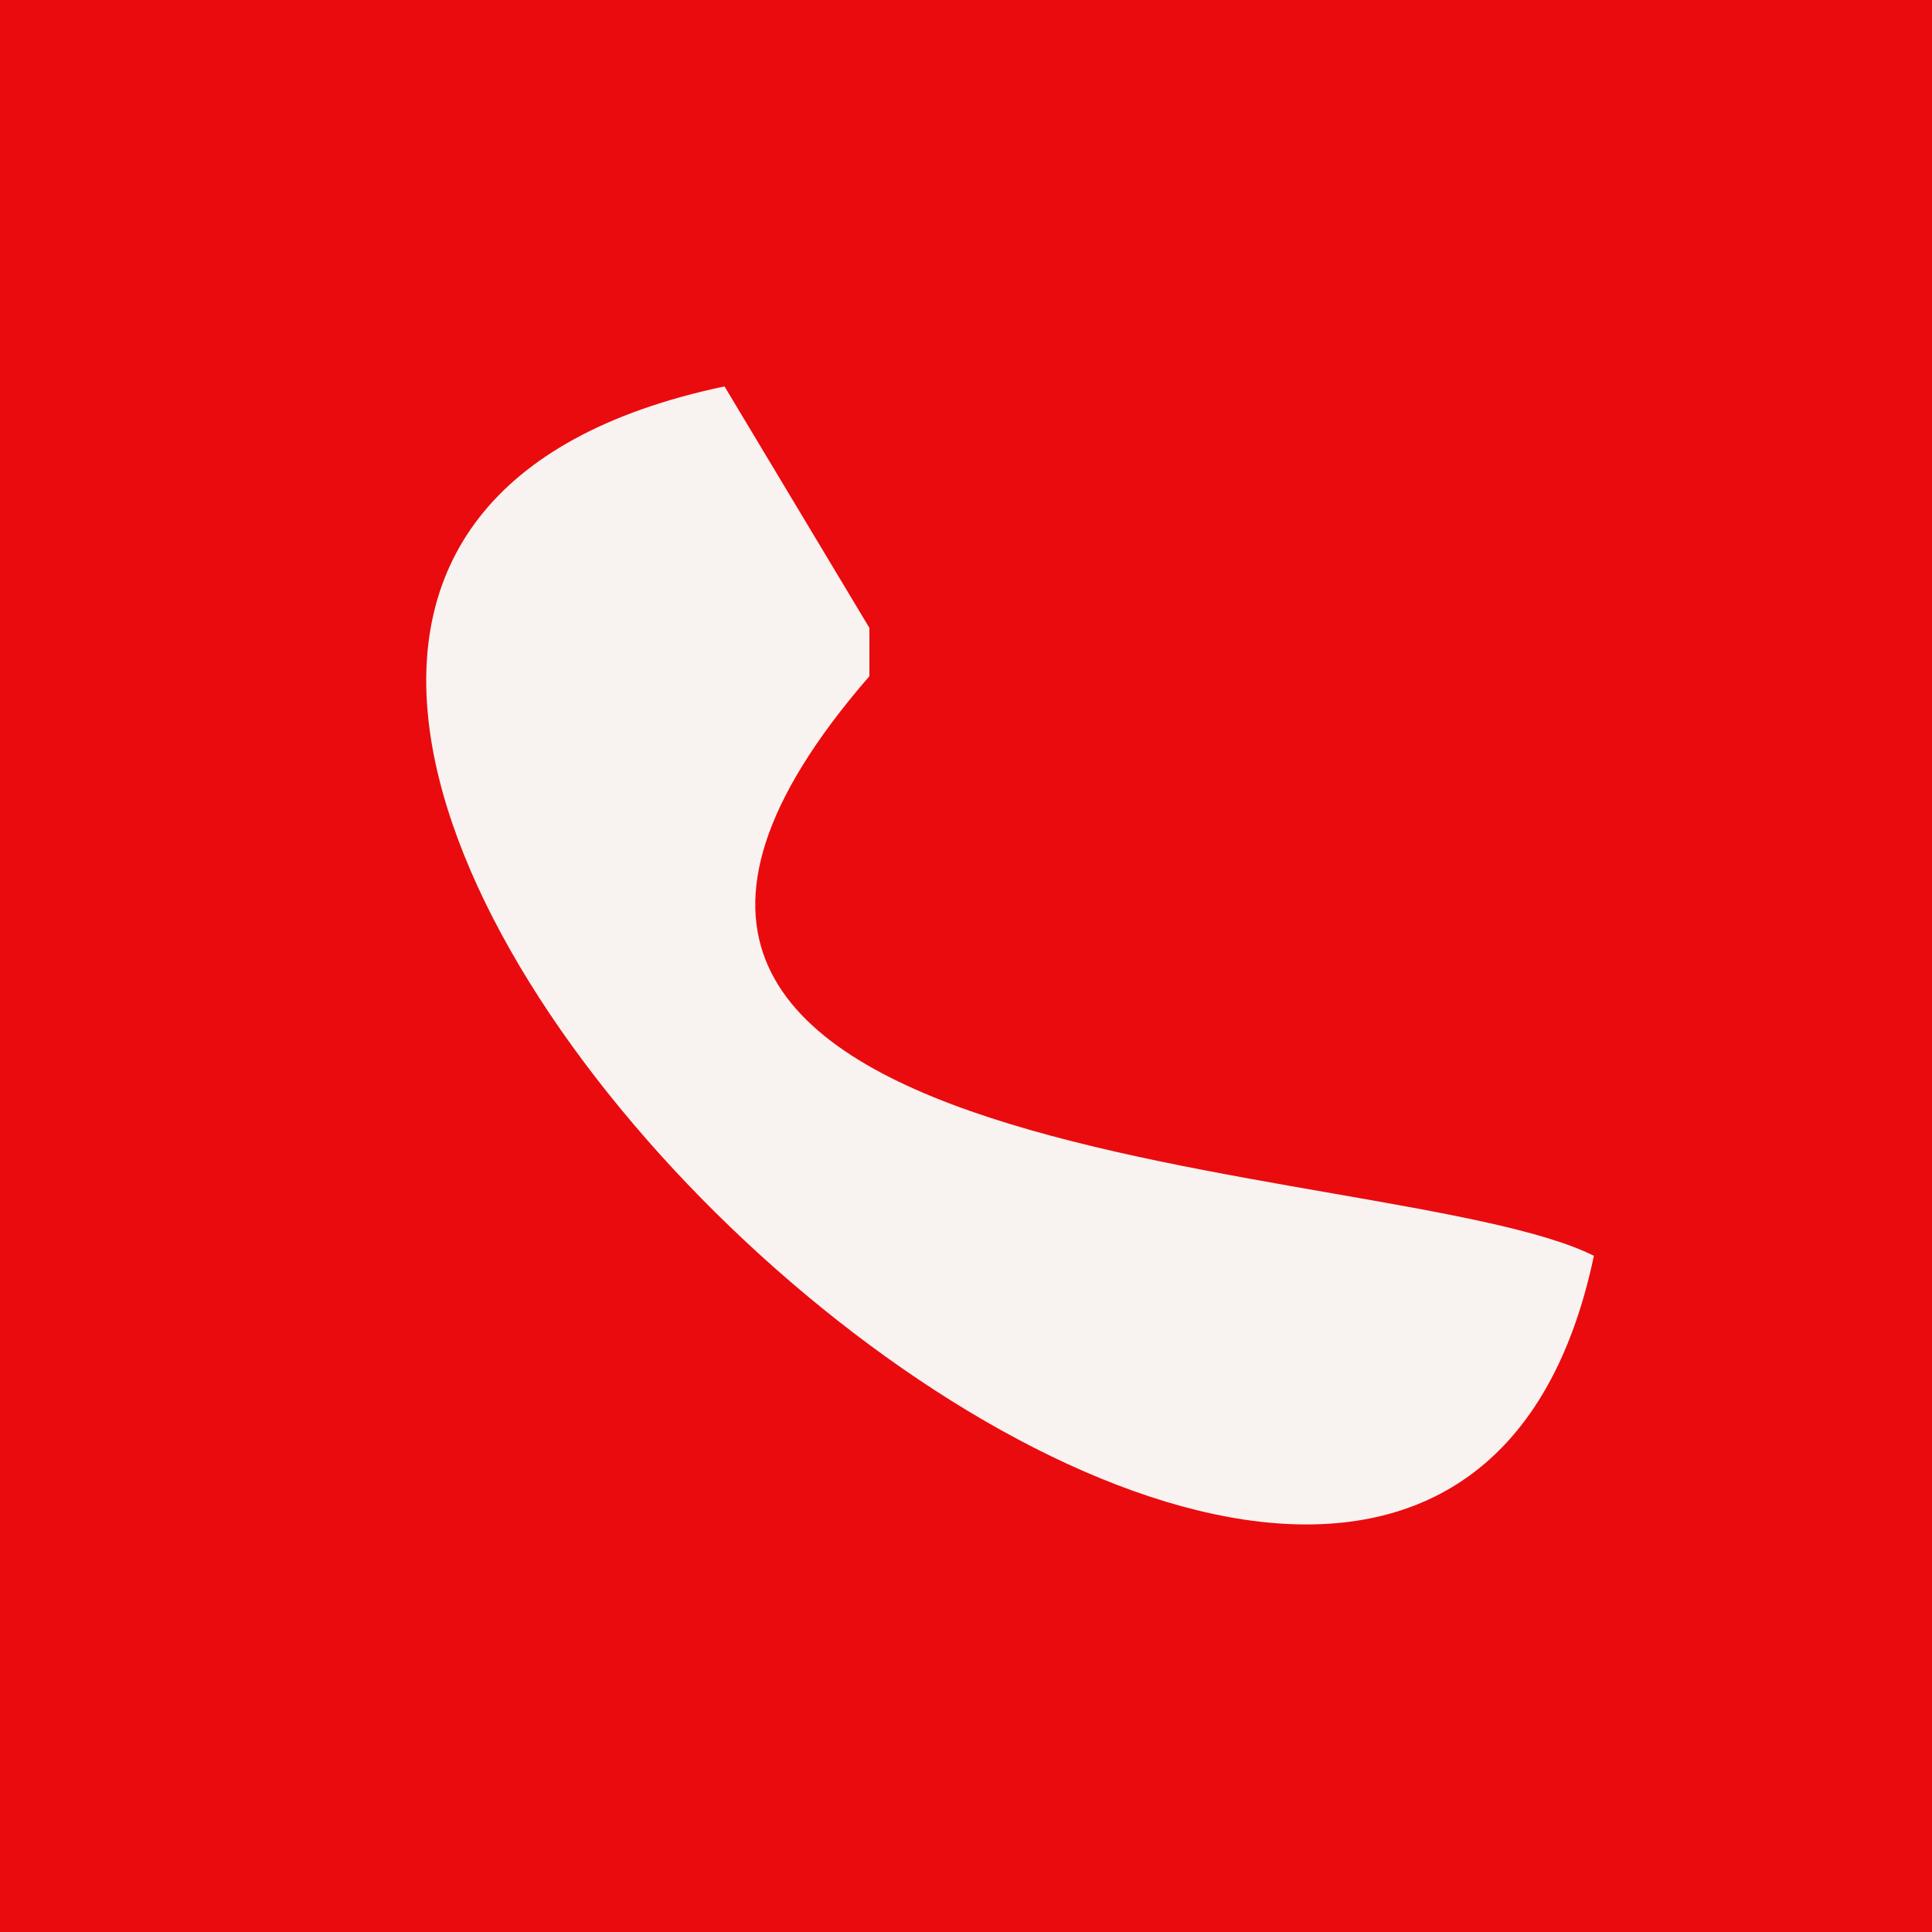<svg xmlns="http://www.w3.org/2000/svg" width="40" height="40"><path style="fill:#ea0b0f;stroke:none" d="M0 0v40h40V0H0z"/><path style="fill:#f8f3f0;stroke:none" d="M33 26c-4.233-2.116-24.111-1.508-15-12v-1l-3-5c-19.849 4.179 14.163 36.227 18 18z"/></svg>